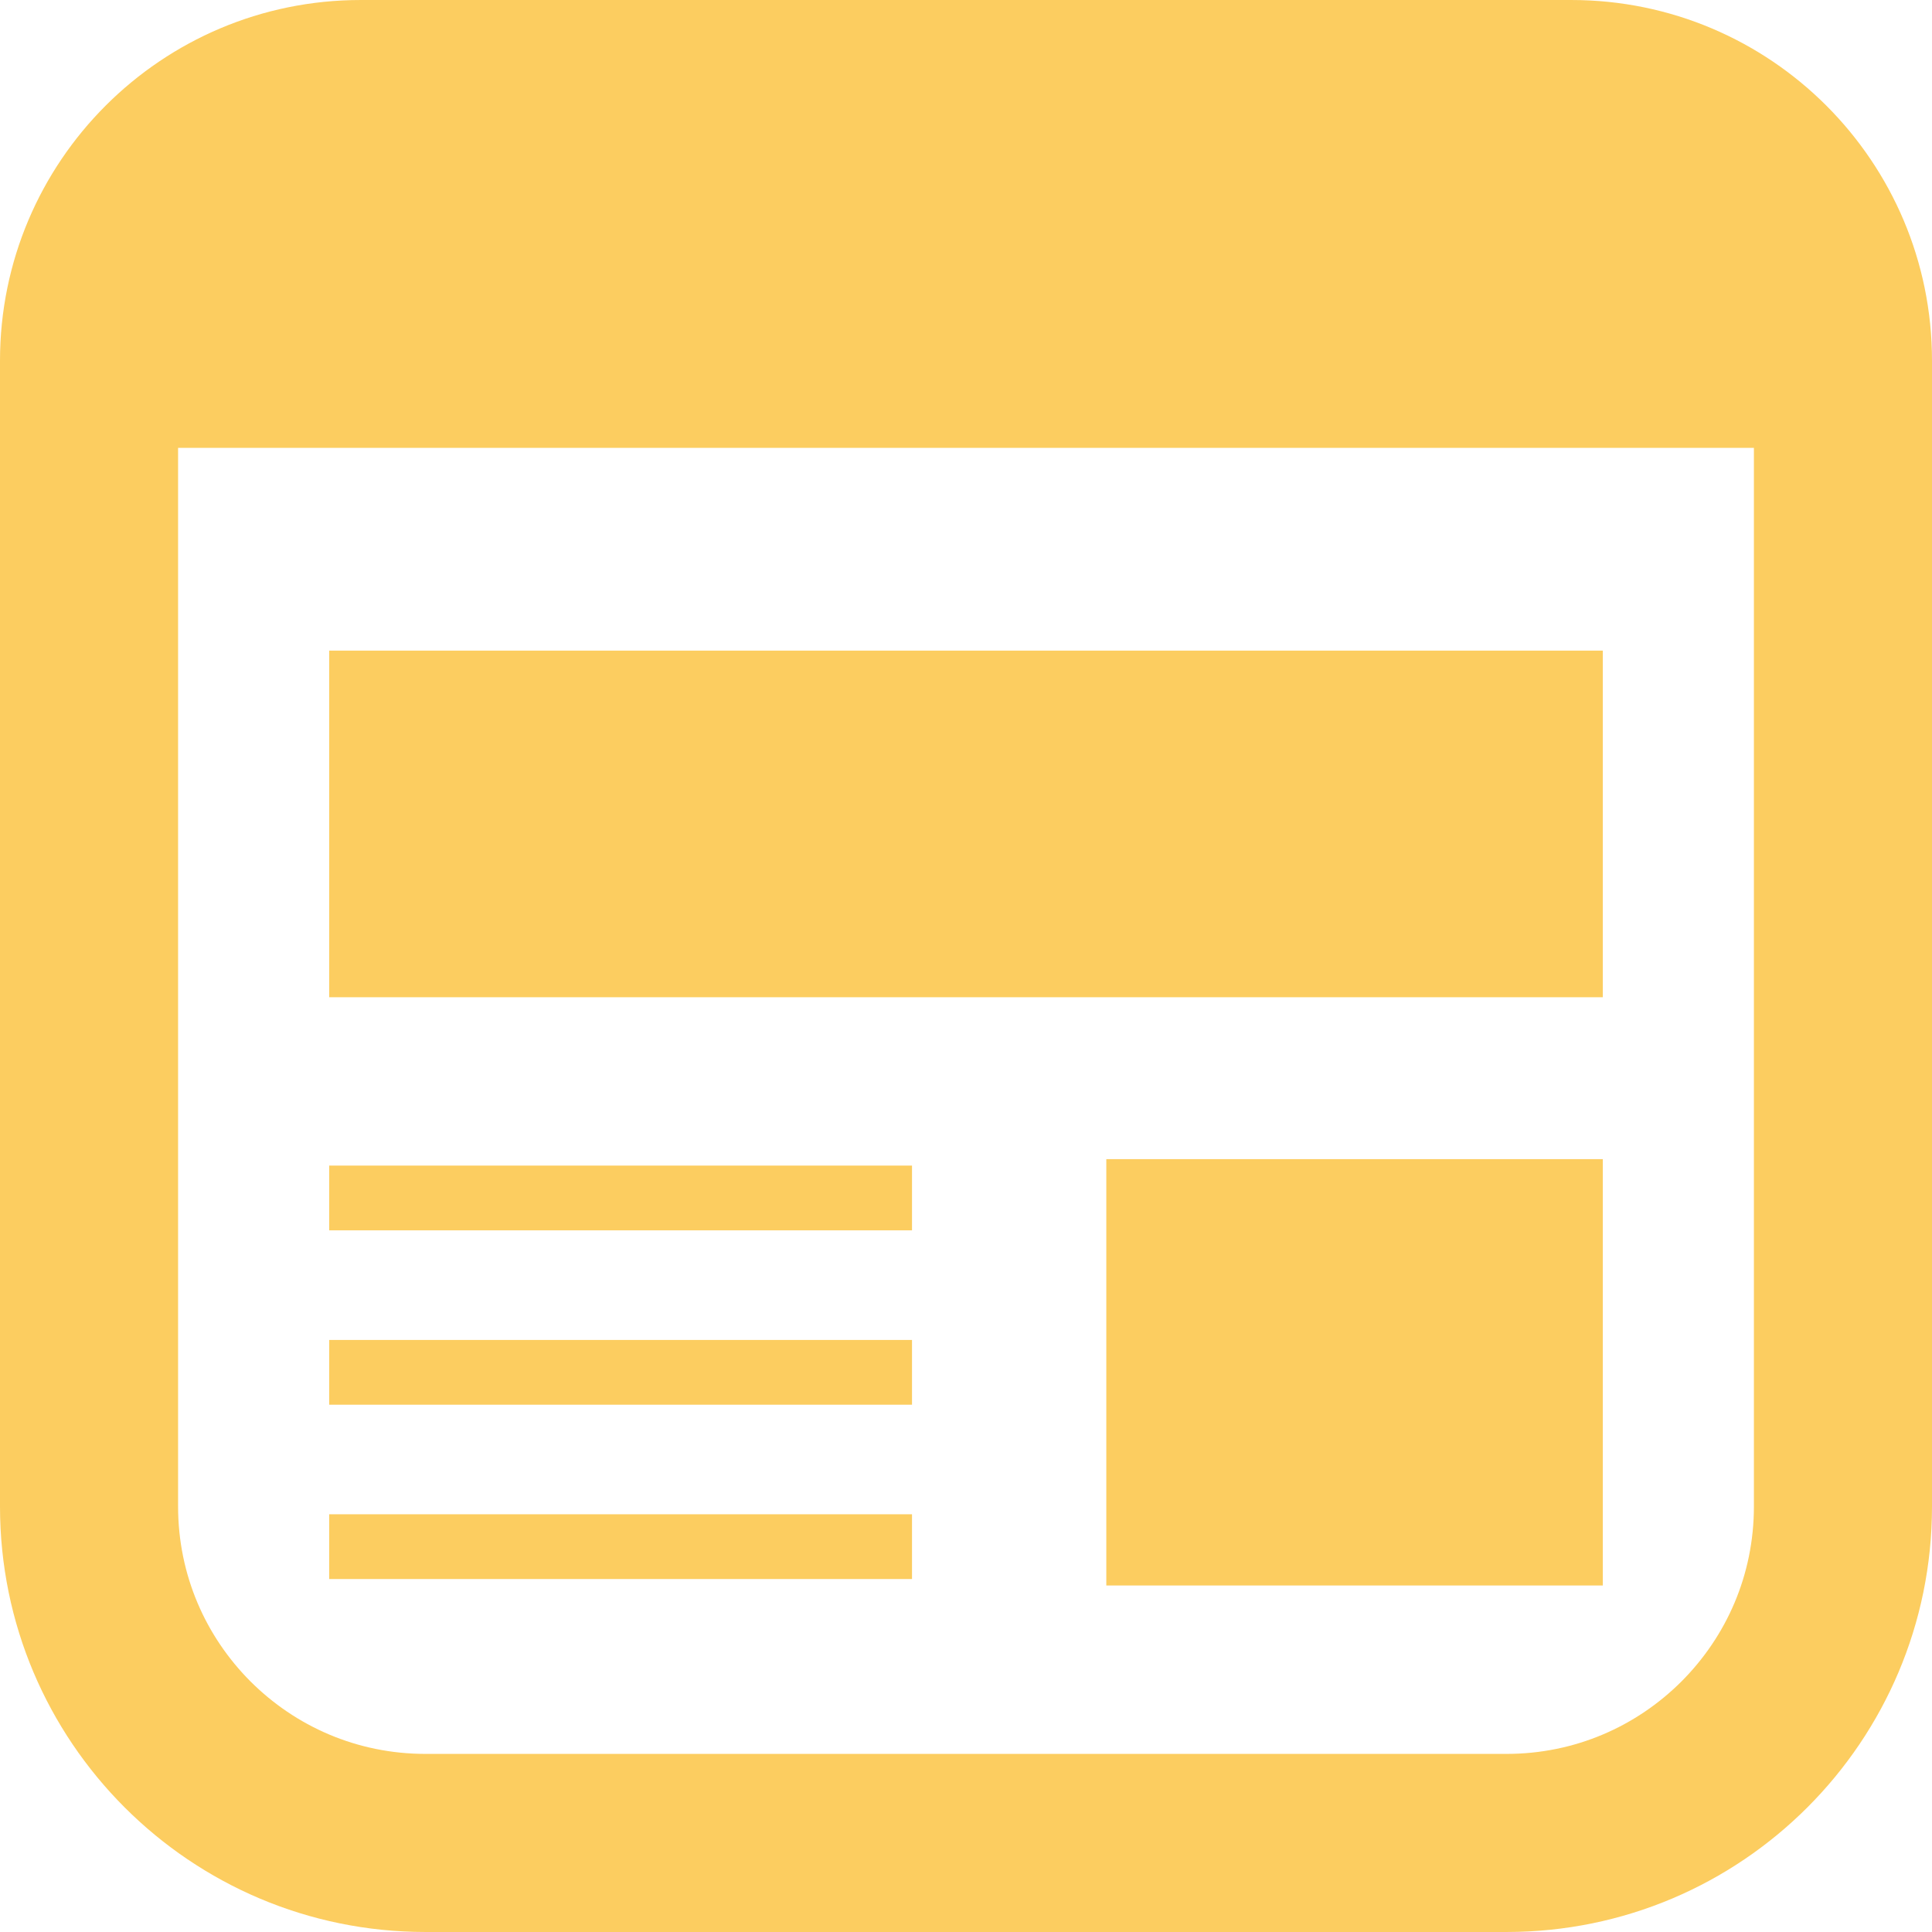 <!--?xml version="1.0" encoding="utf-8"?-->
<!-- Generator: Adobe Illustrator 18.1.1, SVG Export Plug-In . SVG Version: 6.00 Build 0)  -->

<svg version="1.1" id="_x32_" xmlns="http://www.w3.org/2000/svg" xmlns:xlink="http://www.w3.org/1999/xlink" x="0px" y="0px" viewBox="0 0 512 512" style="width: 256px; height: 256px; opacity: 1;" xml:space="preserve">
<style type="text/css">
	.st0{fill:#4B4B4B;}
</style>
<g>
	<rect x="87.239" y="172.419" class="st0" width="337.518" height="91.86" style="fill: rgb(252, 205, 96);"></rect>
	<rect x="293.184" y="307.184" class="st0" width="131.573" height="112.986" style="fill: rgb(252, 205, 96);"></rect>
	<rect x="87.239" y="308.893" class="st0" width="154.454" height="17.162" style="fill: rgb(252, 205, 96);"></rect>
	<rect x="87.239" y="401.299" class="st0" width="154.454" height="17.162" style="fill: rgb(252, 205, 96);"></rect>
	<rect x="87.239" y="355.101" class="st0" width="154.454" height="17.162" style="fill: rgb(252, 205, 96);"></rect>
	<path class="st0" d="M416.427,0.002H95.573C42.784,0.011,0.009,42.79,0,95.575v303.688c0.022,62.263,50.46,112.718,112.735,112.735
		h286.53c62.272-0.017,112.718-50.464,112.735-112.735V95.575C511.992,42.79,469.212,0.011,416.427,0.002z M464.804,399.263
		c-0.008,18.15-7.307,34.424-19.198,46.341c-11.916,11.891-28.19,19.19-46.341,19.198h-286.53
		c-18.151-0.009-34.429-7.308-46.346-19.198c-11.886-11.916-19.185-28.19-19.194-46.341V118.695h417.609V399.263z" style="fill: rgb(252, 205, 96);"></path>
</g>
</svg>

